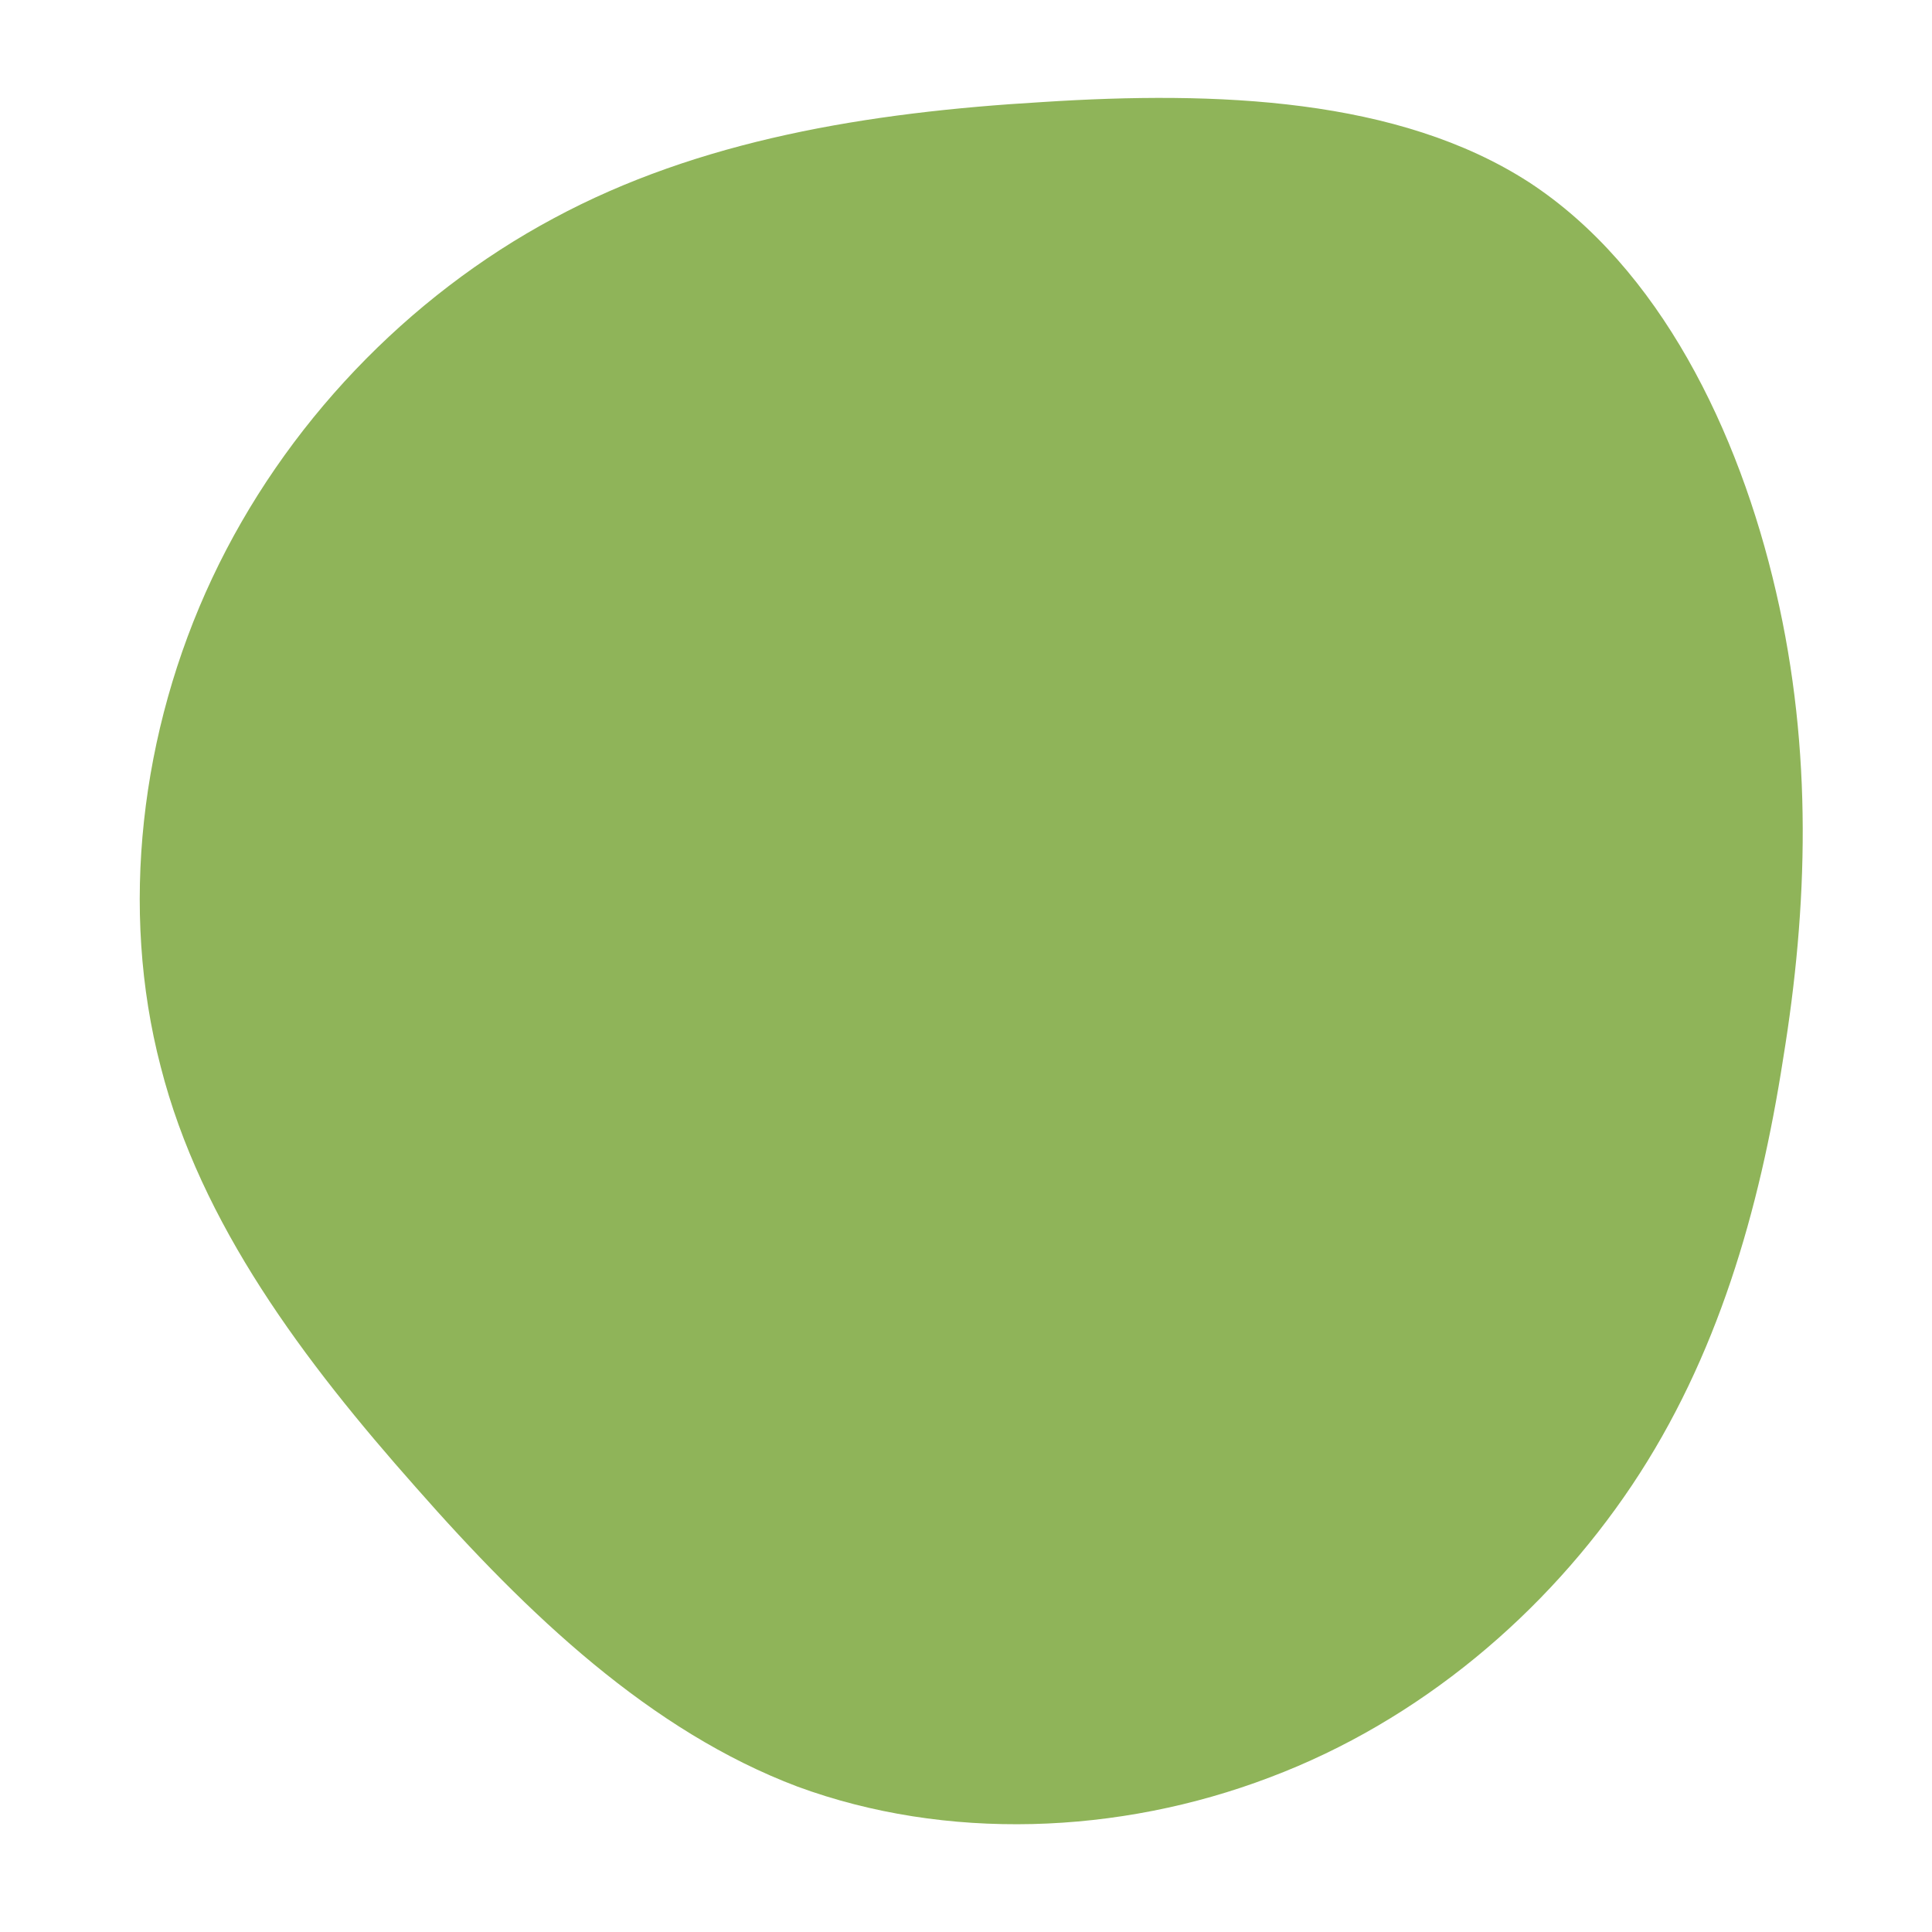 <svg xmlns="http://www.w3.org/2000/svg" xmlns:xlink="http://www.w3.org/1999/xlink" width="500" viewBox="0 0 375 375" height="500" preserveAspectRatio="xMidYMid meet"><path fill="#8fb459" d="M 296.789 35.379 C 322.152 51.949 337.527 83.688 344.715 114.828 C 351.906 145.77 350.906 176.109 346.113 205.453 C 341.523 234.996 333.332 263.543 316.758 288.297 C 300.184 313.047 275.621 334.008 246.465 344.988 C 217.109 356.168 183.562 357.363 154.805 346.785 C 126.25 336.004 102.484 313.449 80.719 288.695 C 58.953 264.141 38.98 237.594 31.195 207.051 C 23.207 176.512 27.199 141.977 41.18 112.234 C 55.156 82.488 79.121 57.539 107.477 42.367 C 135.637 27.195 168.387 21.805 202.332 19.809 C 236.281 17.613 271.43 19.012 296.789 35.379 Z M 296.789 35.379 " fill-opacity="1" fill-rule="nonzero"></path></svg>